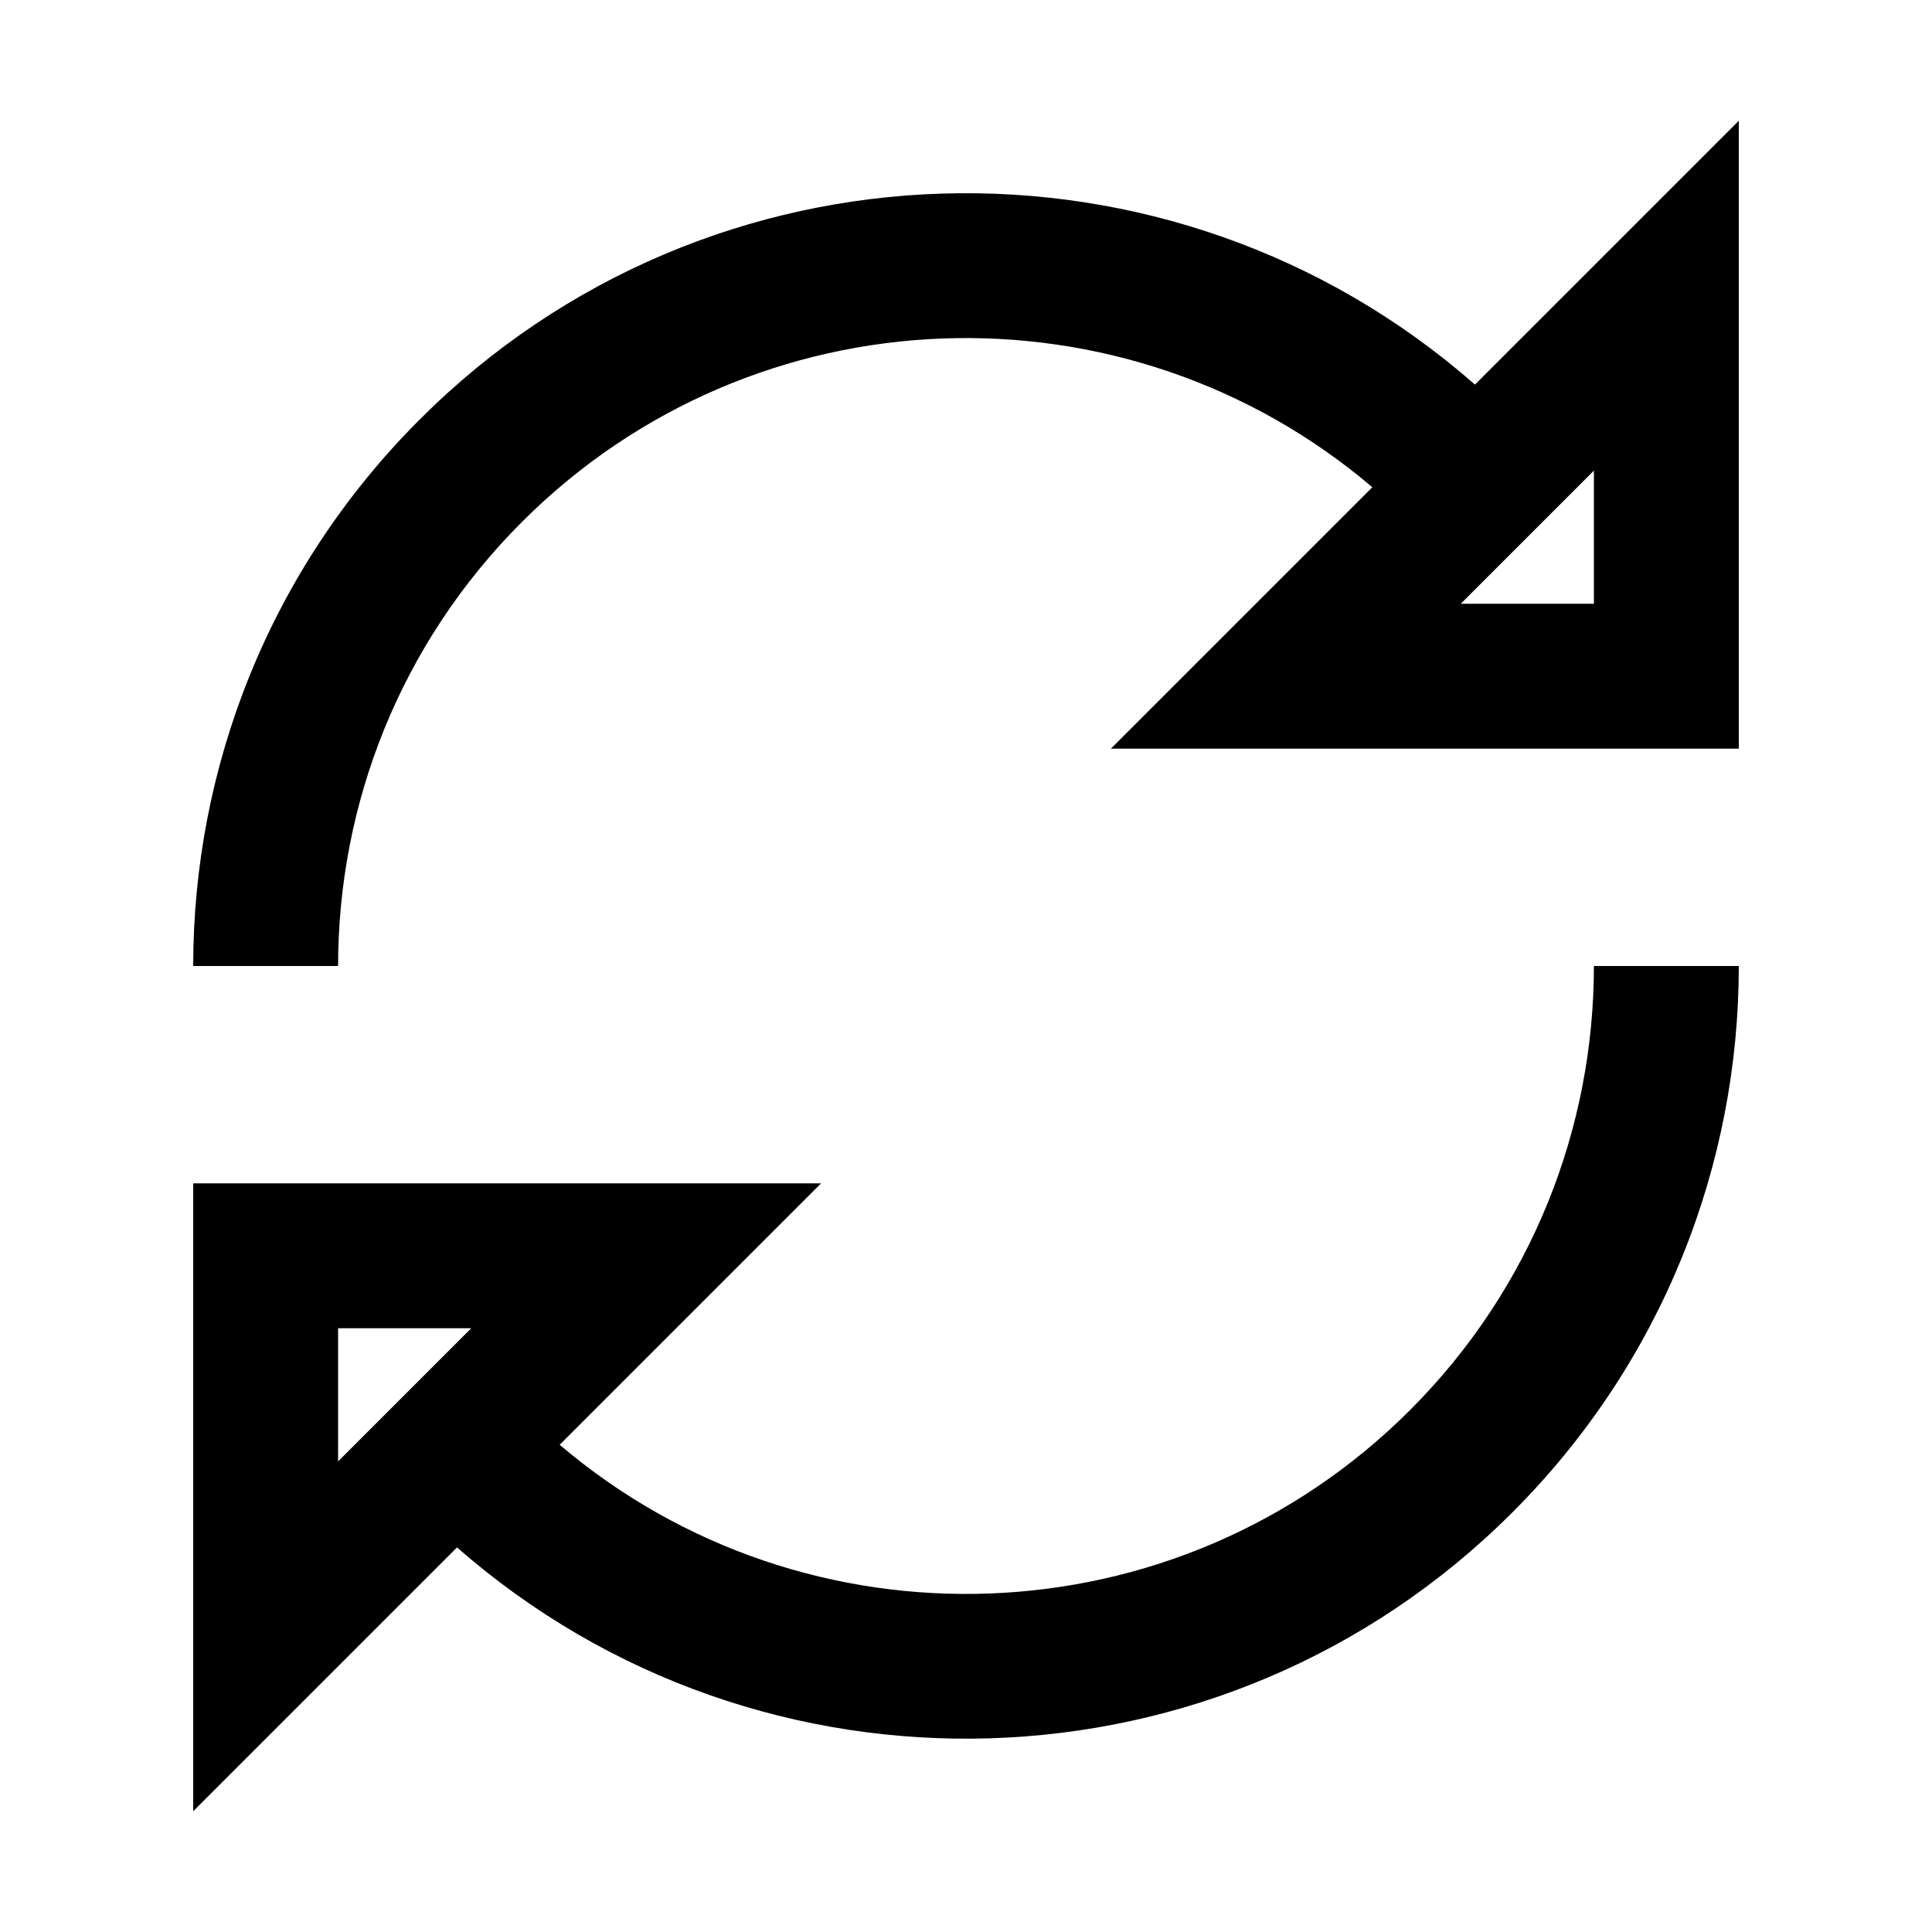<svg xmlns="http://www.w3.org/2000/svg" viewBox="0 0 640 640"><!--! Font Awesome Pro 7.1.0 by @fontawesome - https://fontawesome.com License - https://fontawesome.com/license (Commercial License) Copyright 2025 Fonticons, Inc. --><path fill="currentColor" d="M576 107.9L576 40C542.6 73.4 513.4 102.6 488.6 127.4C388.1 39.2 234.9 43 139 139C89 189 64 254.5 64 320L112 320C112 266.7 132.3 213.5 172.9 172.9C250.1 95.7 372.9 91.9 454.6 161.4C430.4 185.6 401.6 214.4 368 248L576 248L576 107.9zM528 200L483.9 200L528 155.9L528 200zM185.4 478.6C209.6 454.4 238.4 425.6 272 392L64 392L64 600C97.4 566.6 126.6 537.4 151.4 512.6C252 600.8 405.1 596.9 501 501C551 451 576 385.5 576 320L528 320C528 373.3 507.7 426.5 467.1 467.1C389.9 544.3 267.1 548.1 185.4 478.6zM112 484.1L112 440L156.1 440L112 484.1z"/></svg>